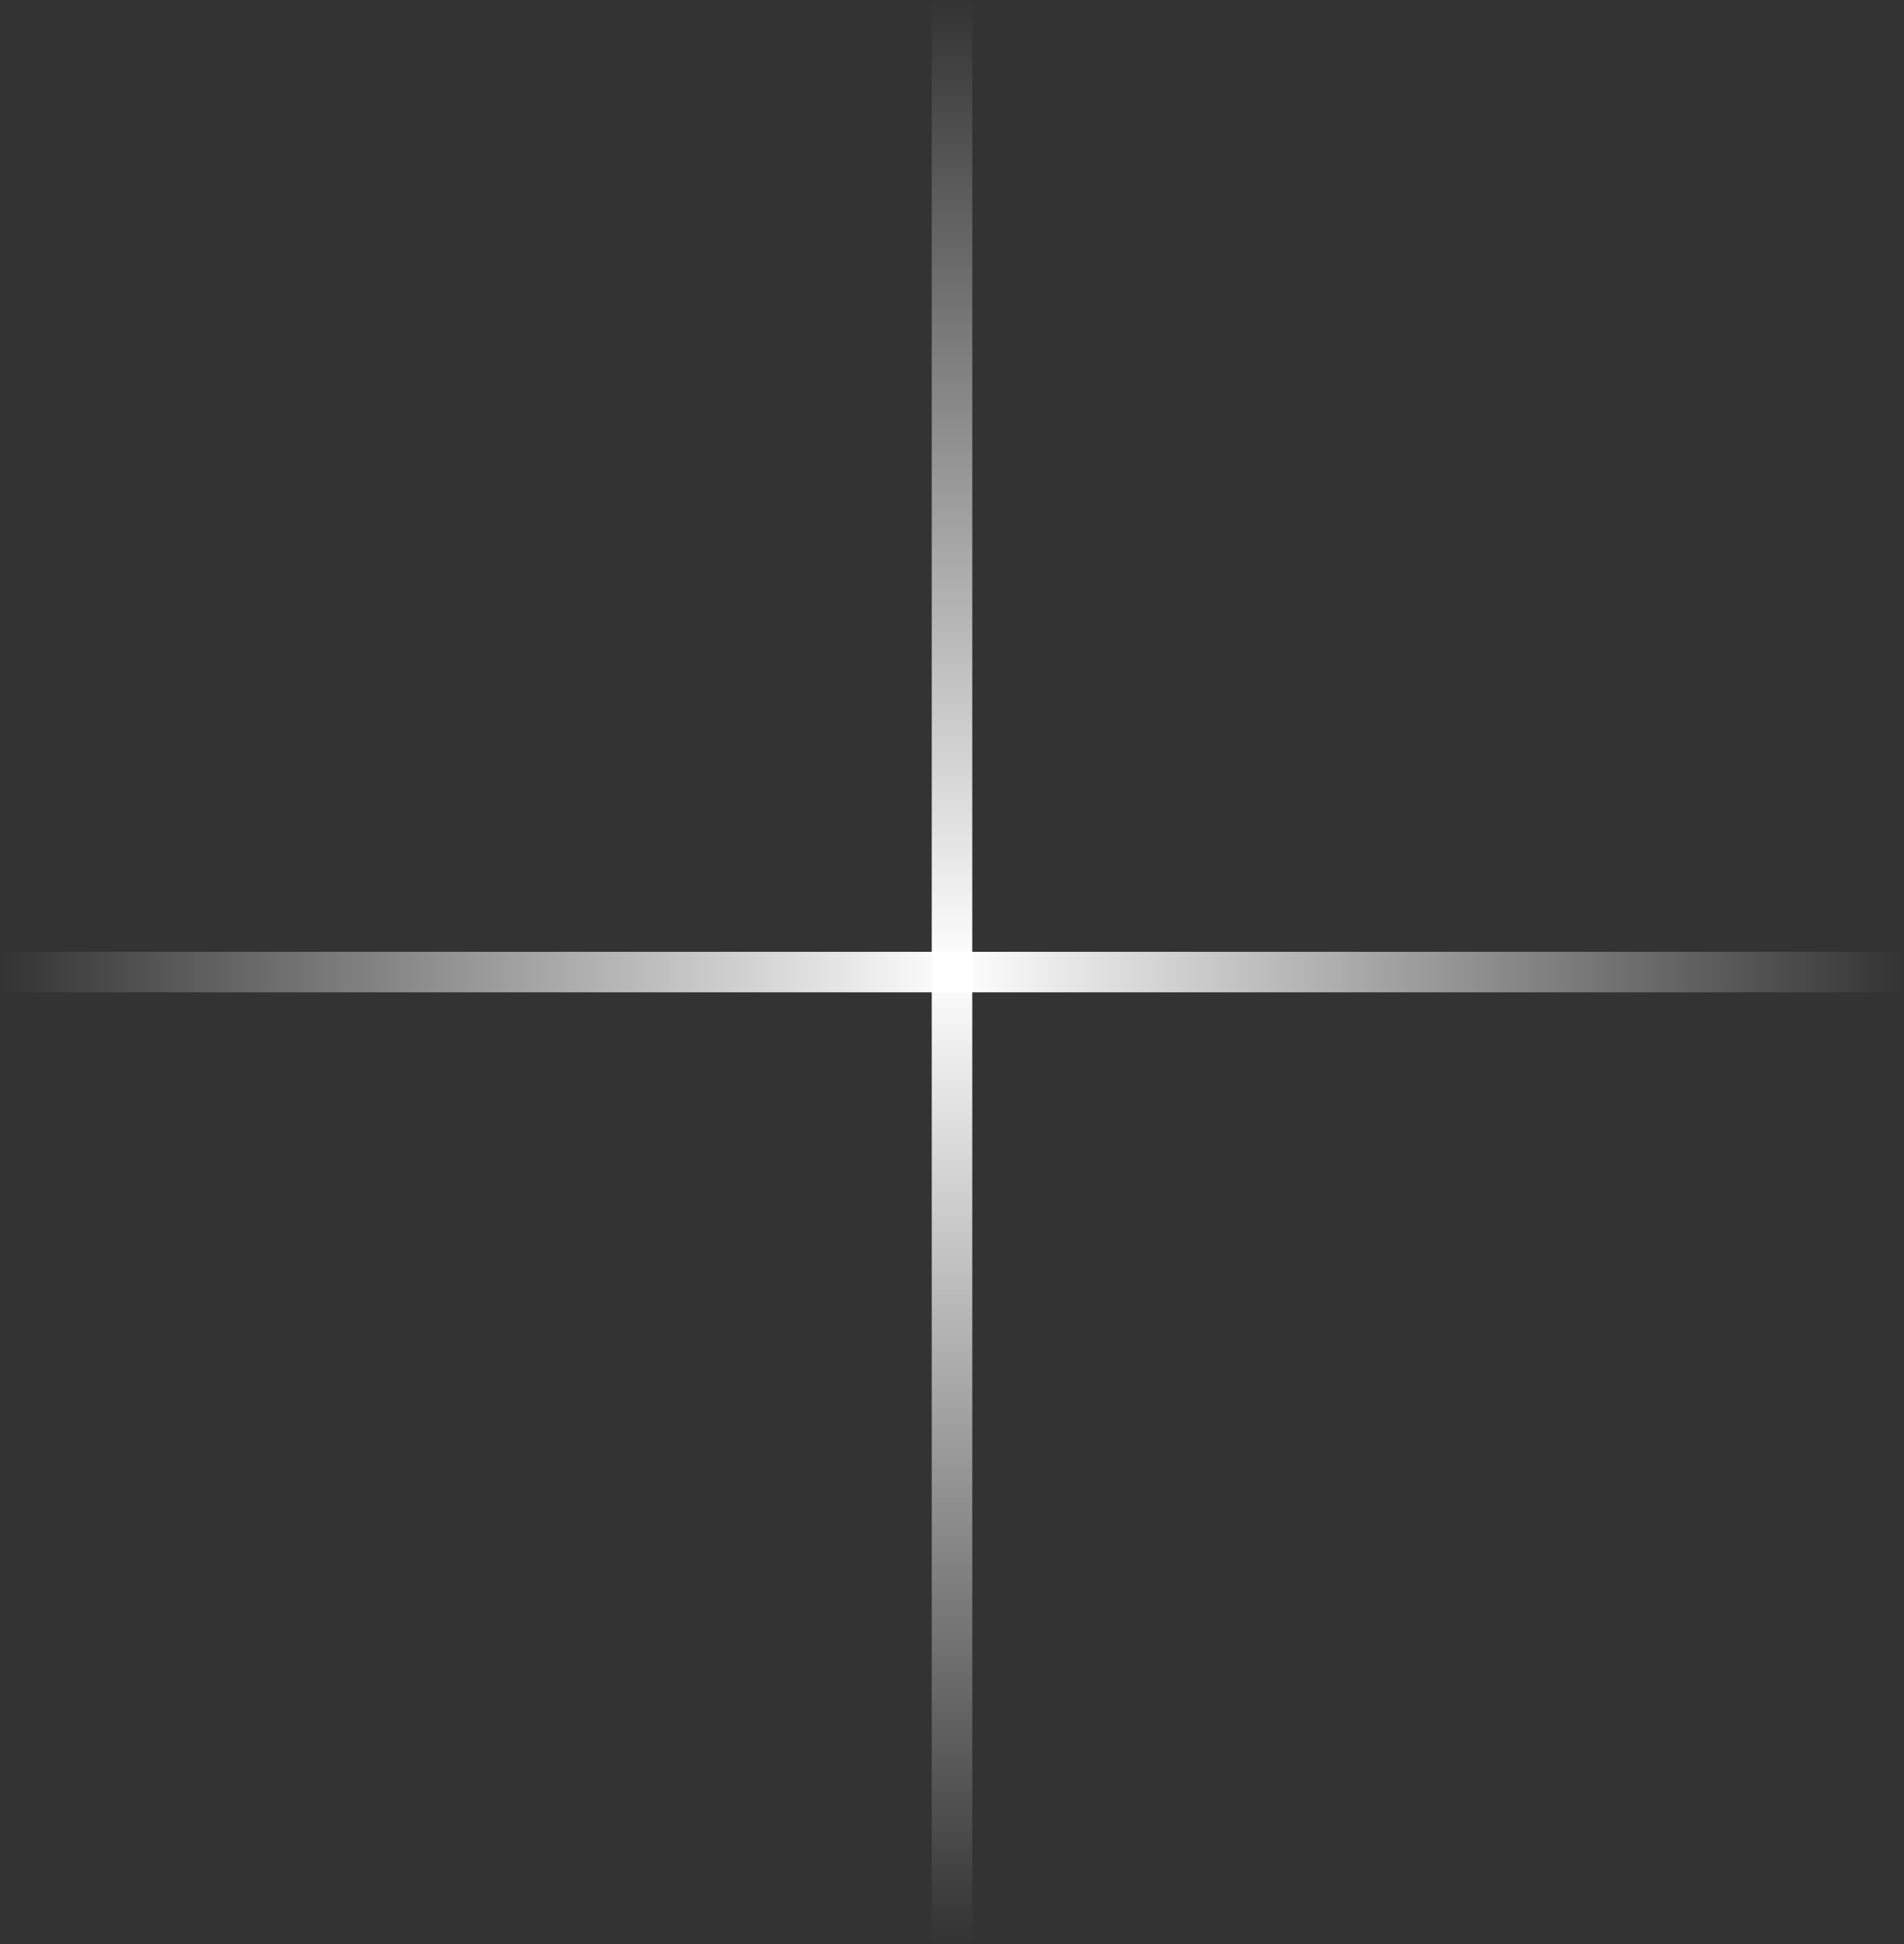<svg width="47" height="48" viewBox="0 0 47 48" fill="none" xmlns="http://www.w3.org/2000/svg">
<rect x="0" y="0" width="47" height="48" fill="#333333" stroke="none"/>
<path d="M23.5 0L23.5 48" stroke="url(#paint0_linear_2012_8789)"/>
<path d="M47 24L1.90735e-06 24" stroke="url(#paint1_linear_2012_8789)"/>
<defs>
<linearGradient id="paint0_linear_2012_8789" x1="23.5" y1="48" x2="23.5" y2="1.83569e-10" gradientUnits="userSpaceOnUse">
<stop stop-color="white" stop-opacity="0"/>
<stop offset="0.503" stop-color="white"/>
<stop offset="1" stop-color="white" stop-opacity="0"/>
</linearGradient>
<linearGradient id="paint1_linear_2012_8789" x1="0" y1="24" x2="47" y2="24" gradientUnits="userSpaceOnUse">
<stop stop-color="white" stop-opacity="0"/>
<stop offset="0.503" stop-color="white"/>
<stop offset="1" stop-color="white" stop-opacity="0"/>
</linearGradient>
</defs>
</svg>
